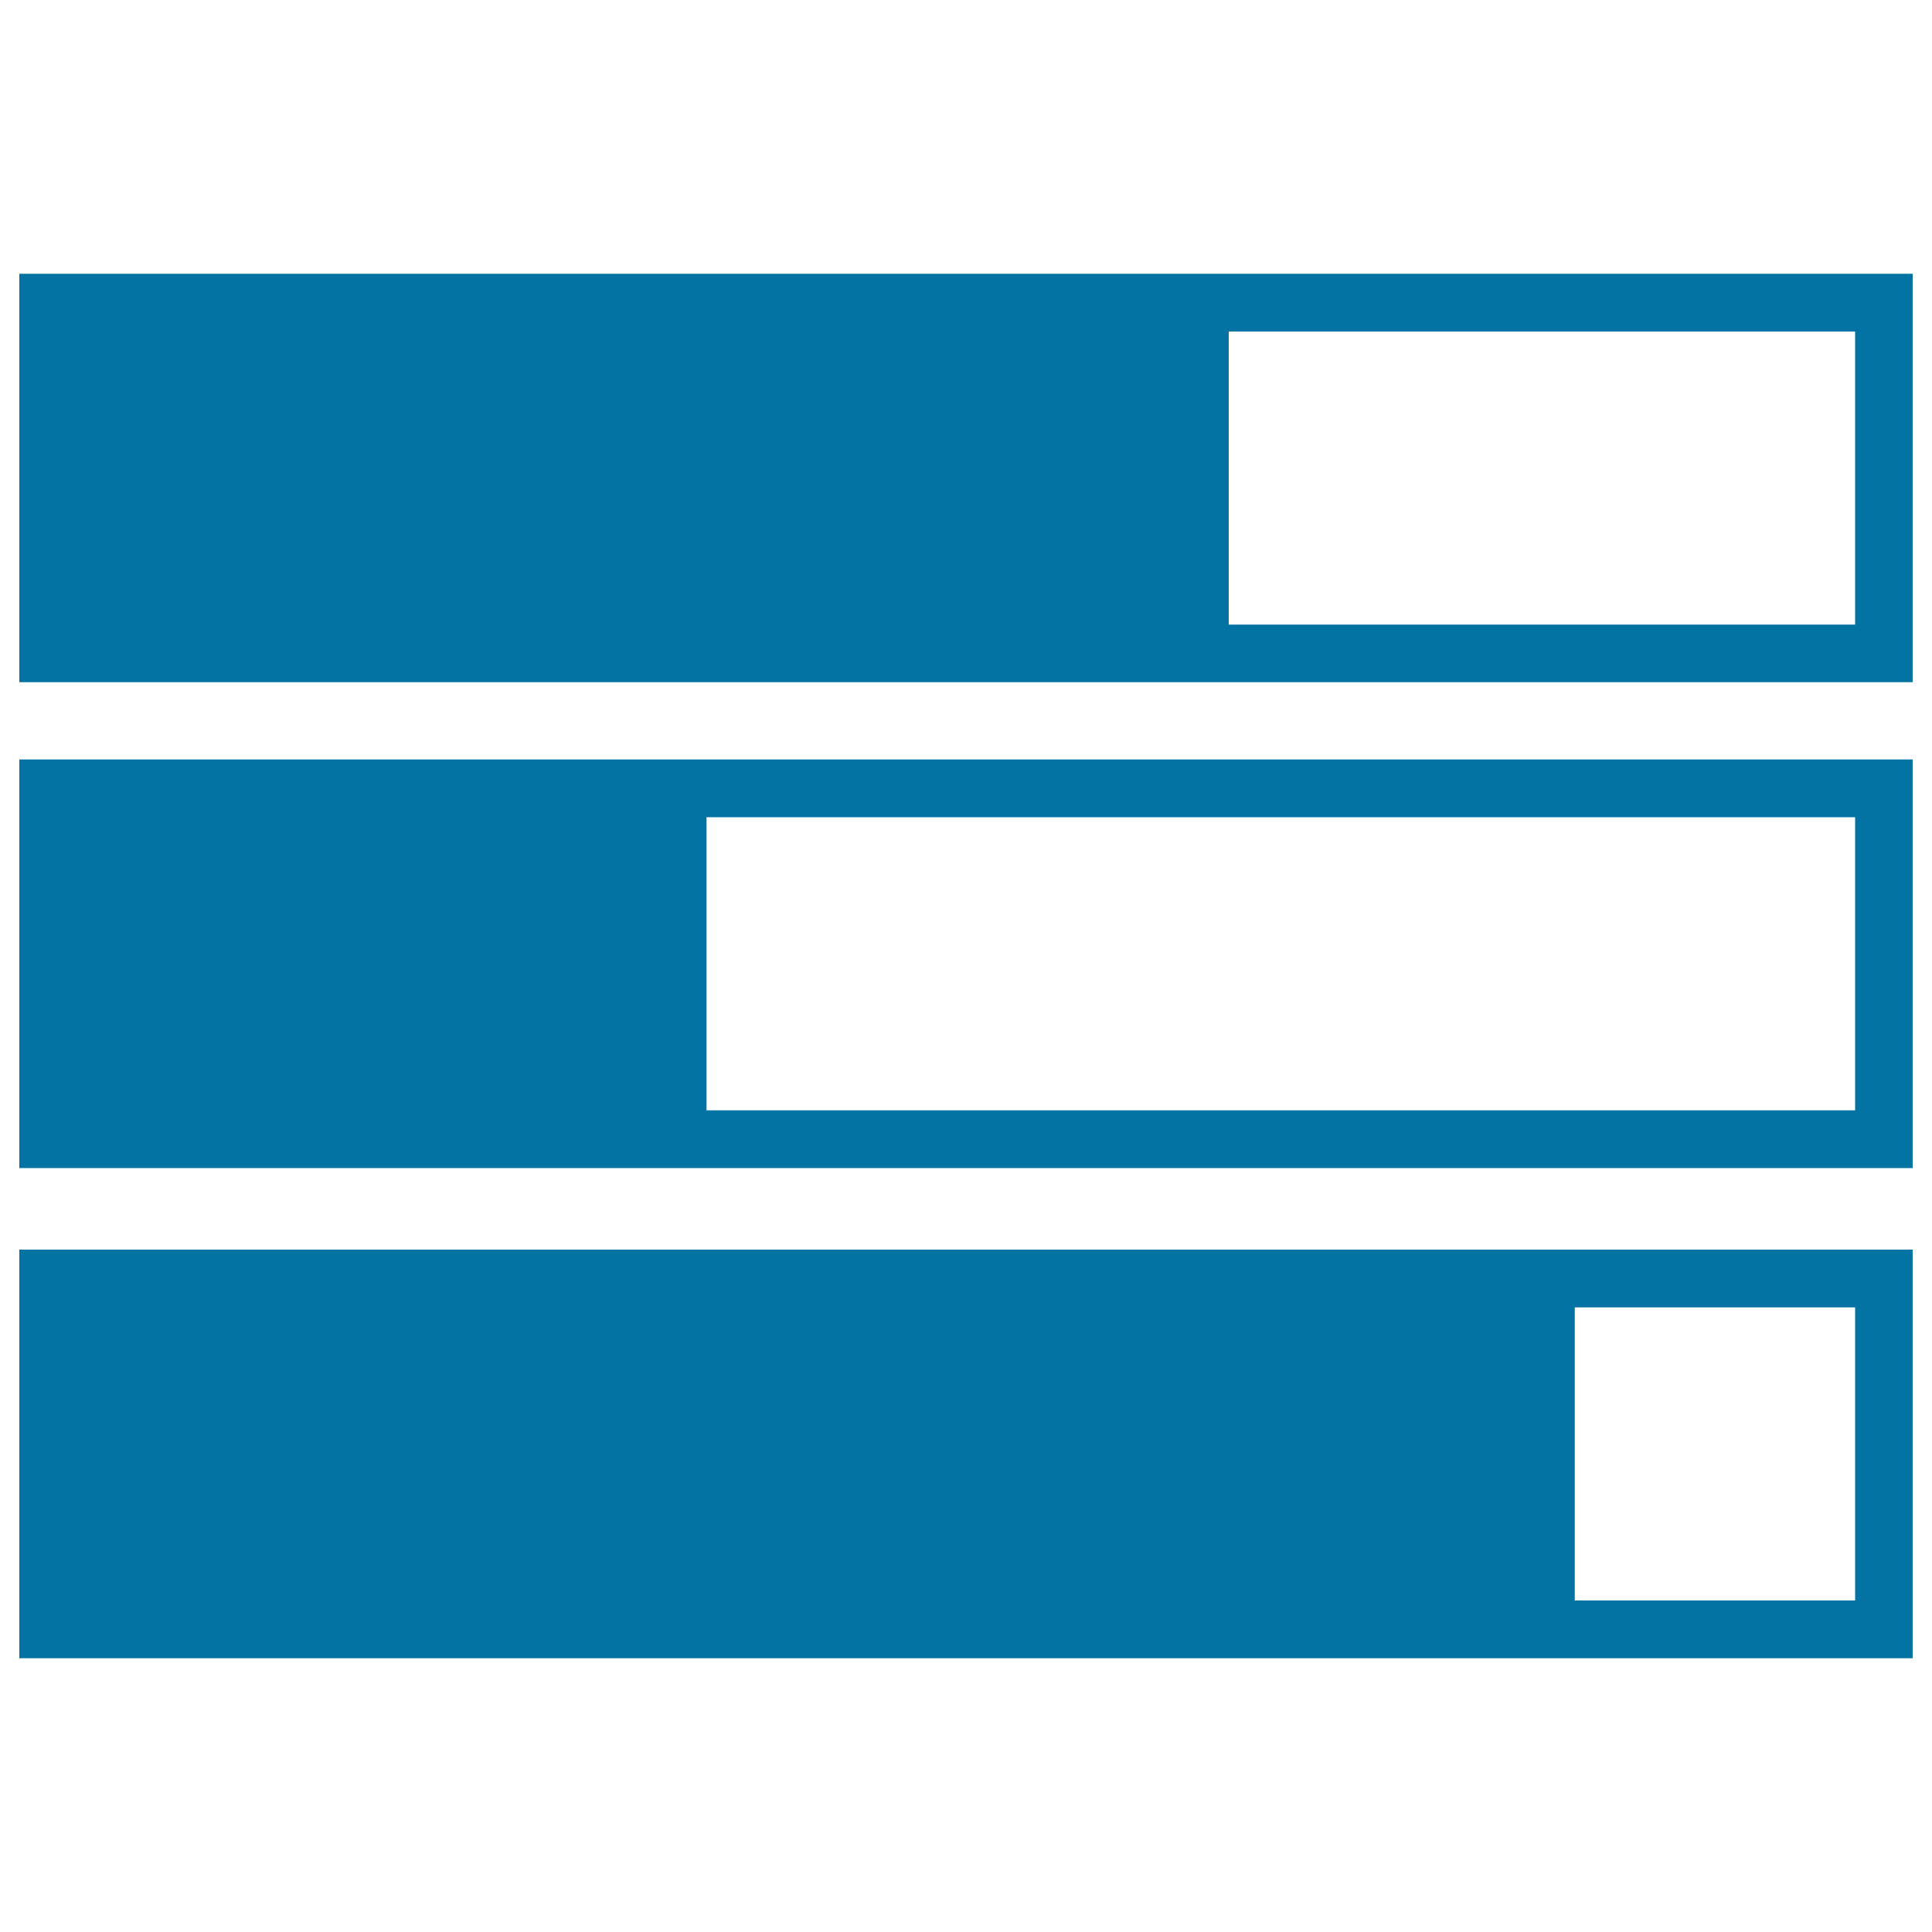 <svg xmlns="http://www.w3.org/2000/svg" viewBox="0 0 1000 1000" style="fill:#0273a2">
<title>Horizontal Bars Graphic For Education SVG icon</title>
<g><g><path d="M10,141.7v211.4h980V141.7H10z M960.2,323.3H636V171.6h324.2V323.3z"/><path d="M10,604.6h980V393.1H10V604.6z M960.2,574.7H365.7V423h594.5V574.7z"/><path d="M10,858.3h980V646.8H10V858.3z M960.2,828.4H815.1V676.7h145.1V828.4z"/></g></g>
</svg>